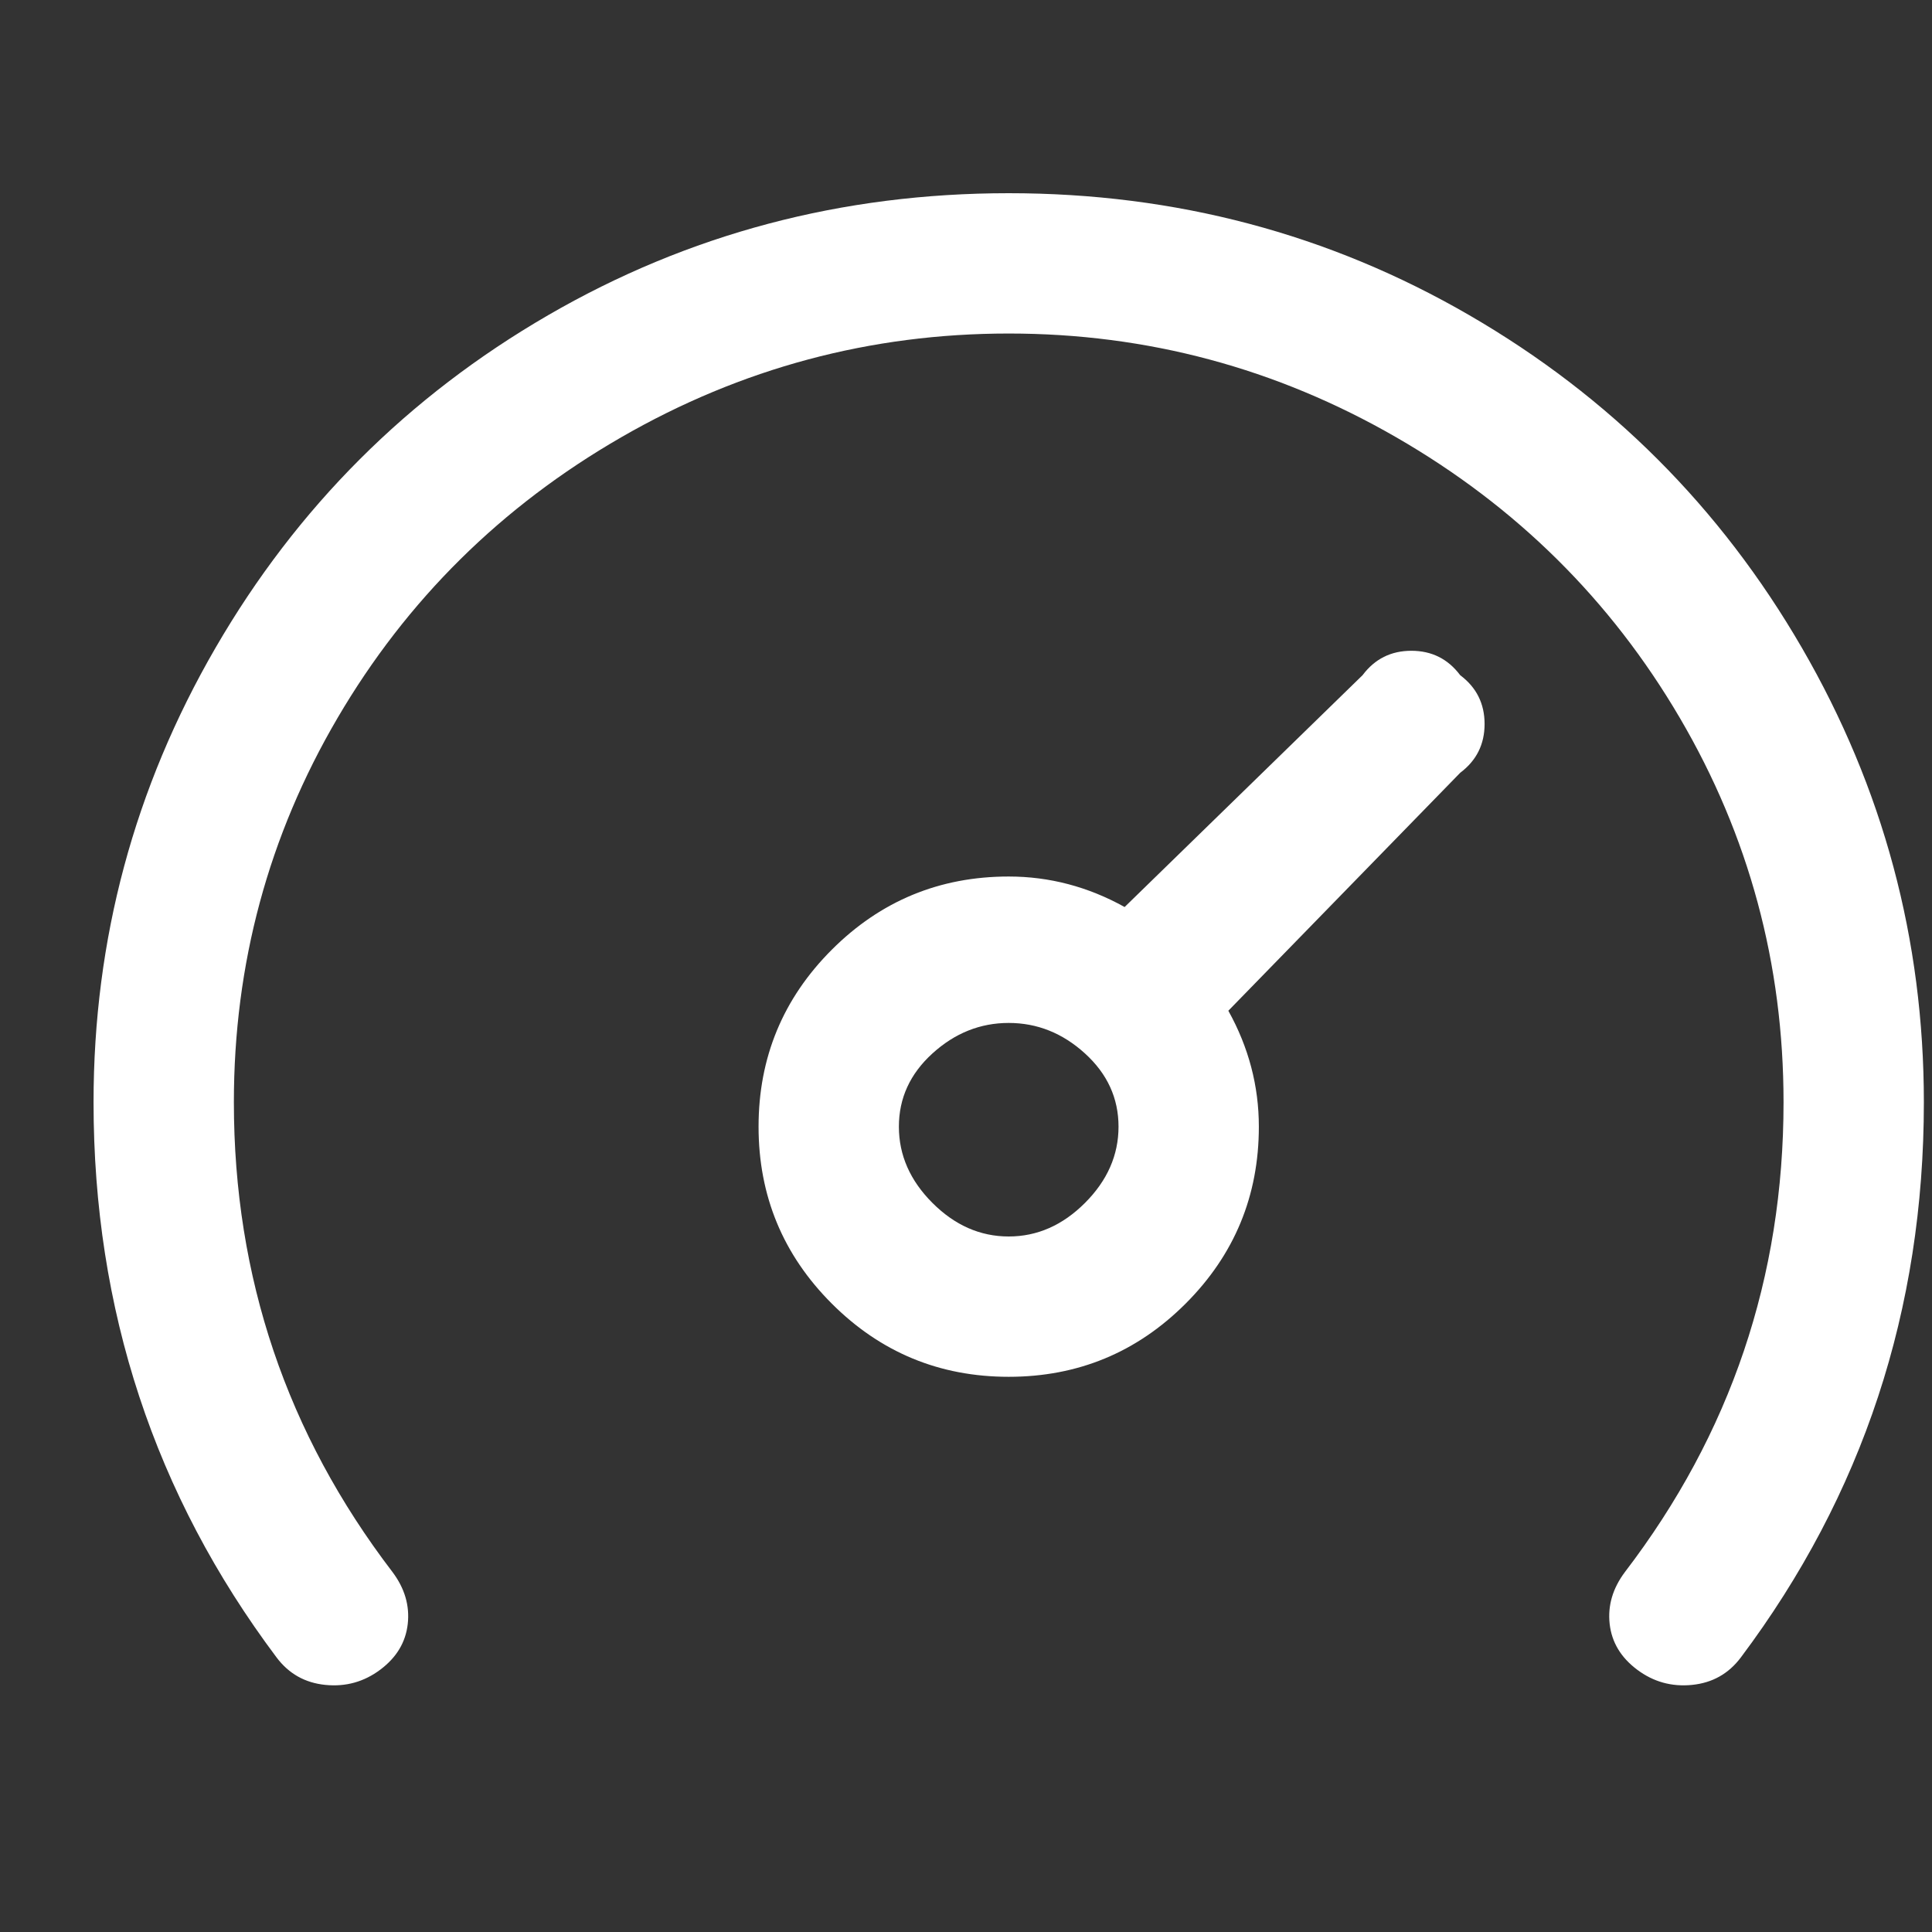 <svg width="19" height="19" viewBox="0 0 19 19" fill="none" xmlns="http://www.w3.org/2000/svg">
<rect x="0" y="0" width="19" height="19" fill="#333333" stroke="none"/>
<g id="Icon" clip-path="url(#clip0_1_702)">
<path id="Vector" d="M18.92 10.84C18.92 12.88 18.32 14.7 17.12 16.3C17 16.46 16.84 16.55 16.64 16.57C16.44 16.59 16.26 16.54 16.1 16.42C15.94 16.3 15.85 16.15 15.83 15.97C15.81 15.79 15.86 15.62 15.98 15.46C17.02 14.1 17.54 12.56 17.54 10.84C17.54 9.48 17.2 8.22 16.52 7.06C15.84 5.9 14.91 4.98 13.73 4.3C12.55 3.62 11.28 3.28 9.92 3.28C8.56 3.28 7.29 3.62 6.11 4.3C4.93 4.98 4 5.9 3.32 7.06C2.64 8.22 2.3 9.48 2.3 10.84C2.3 12.56 2.82 14.1 3.86 15.46C3.98 15.62 4.03 15.79 4.01 15.97C3.99 16.15 3.9 16.3 3.74 16.42C3.58 16.54 3.4 16.59 3.2 16.57C3 16.55 2.84 16.46 2.72 16.3C1.52 14.7 0.92 12.88 0.92 10.84C0.92 9.24 1.32 7.75 2.12 6.37C2.92 4.99 4.01 3.9 5.39 3.1C6.77 2.3 8.28 1.9 9.92 1.9C11.56 1.9 13.07 2.3 14.45 3.1C15.83 3.9 16.92 4.99 17.72 6.37C18.52 7.75 18.92 9.24 18.92 10.84ZM14.36 6.64C14.52 6.76 14.6 6.92 14.6 7.12C14.6 7.32 14.52 7.48 14.36 7.6L12.08 9.94C12.28 10.3 12.38 10.68 12.38 11.08C12.38 11.76 12.14 12.34 11.66 12.82C11.18 13.3 10.6 13.54 9.92 13.54C9.24 13.54 8.66 13.3 8.18 12.82C7.7 12.34 7.46 11.76 7.46 11.08C7.46 10.4 7.7 9.82 8.18 9.34C8.66 8.86 9.24 8.62 9.92 8.62C10.32 8.62 10.7 8.72 11.06 8.92L13.4 6.64C13.52 6.48 13.68 6.4 13.88 6.4C14.08 6.4 14.24 6.48 14.36 6.64ZM11 11.08C11 10.8 10.89 10.56 10.67 10.36C10.45 10.16 10.2 10.06 9.92 10.06C9.64 10.06 9.39 10.16 9.17 10.36C8.95 10.56 8.84 10.8 8.84 11.08C8.84 11.36 8.95 11.61 9.17 11.83C9.39 12.05 9.64 12.16 9.92 12.16C10.2 12.16 10.45 12.05 10.67 11.83C10.89 11.61 11 11.36 11 11.08Z" fill="white"/>
</g>
<defs>
<clipPath id="clip0_1_702">
<rect width="18" height="18" fill="white" transform="matrix(1 0 0 -1 0.92 18.22)"/>
</clipPath>
</defs>
</svg>
